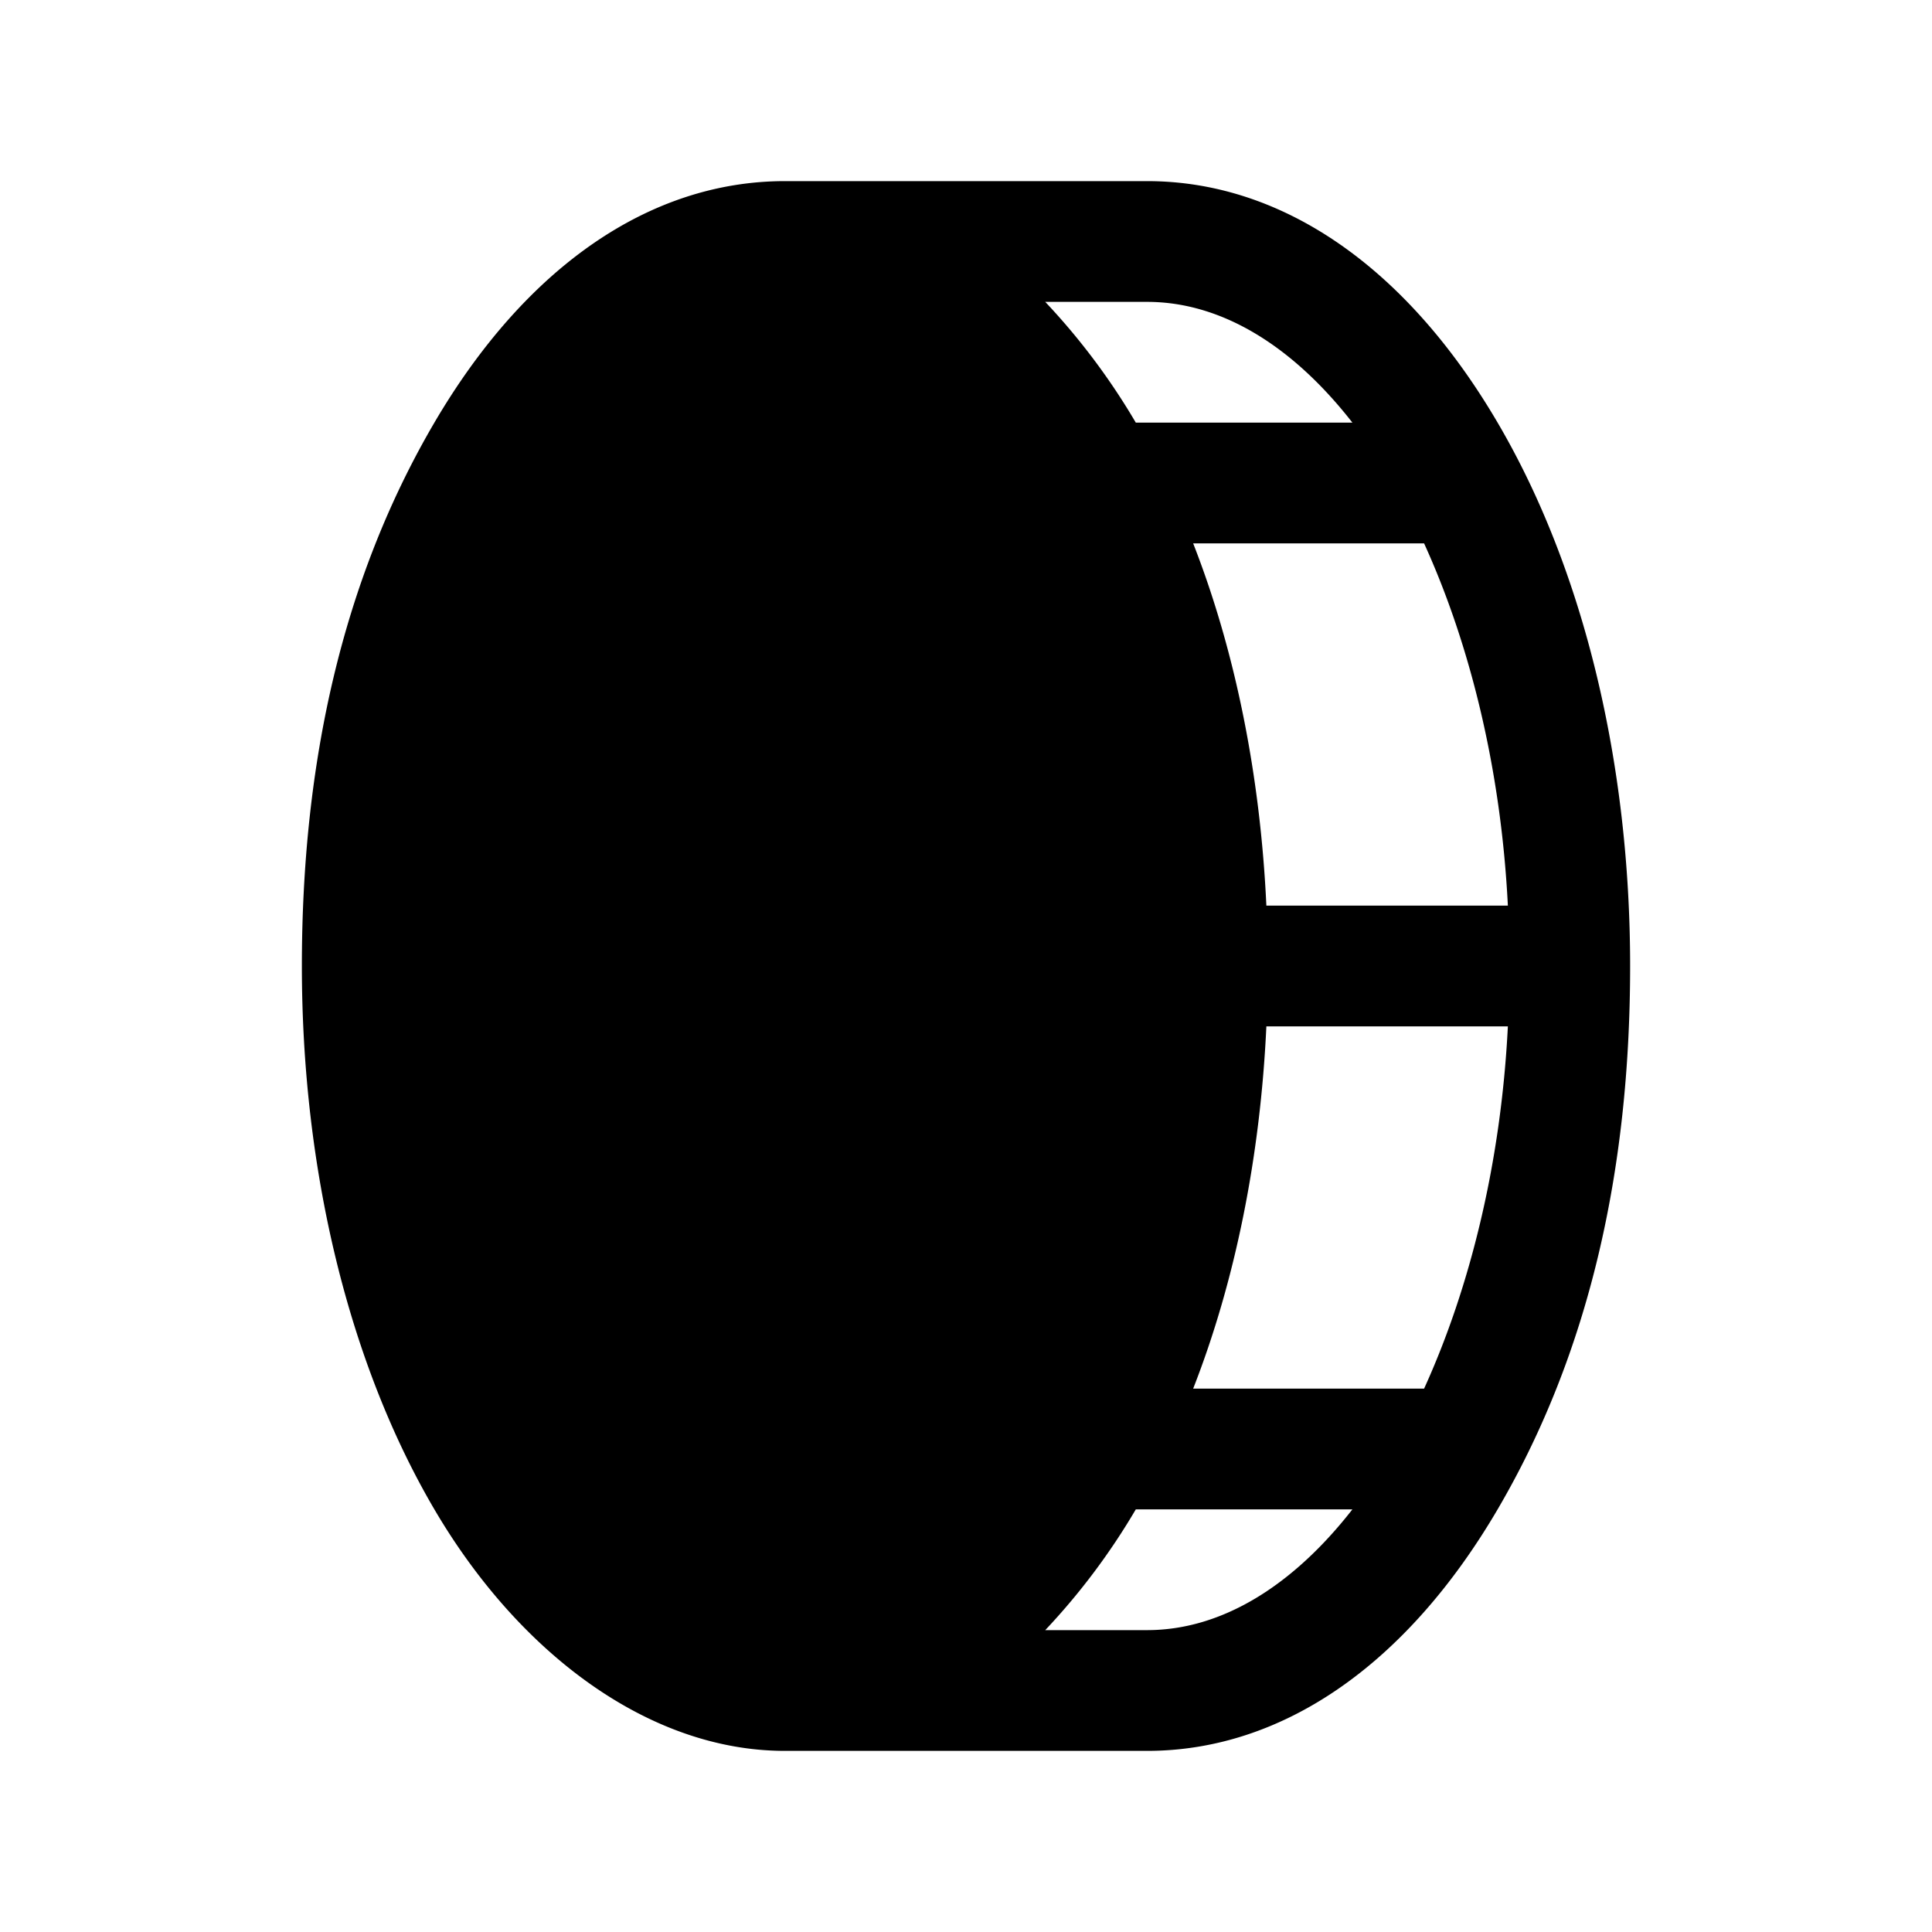 <svg xmlns="http://www.w3.org/2000/svg" viewBox="0 0 256 256" fill="currentColor"><path d="M198.5,56.1C186.4,35.4,169.9,24,152,24H104C86.1,24,69.6,35.4,57.5,56.1S40,101,40,128s6.2,52.6,17.5,71.9S86.1,232,104,232h48c17.9,0,34.4-11.4,46.5-32.1S216,155,216,128,209.8,75.4,198.5,56.1Zm1.3,63.9h-32c-.8-17.2-4.1-33.7-9.7-48h30.6C194.8,85.4,198.9,102,199.8,120ZM179.2,56H150.5a89,89,0,0,0-12-16H152C162,40,171.4,46,179.2,56ZM152,216H138.5a89,89,0,0,0,12-16h28.7C171.4,210,162,216,152,216Zm36.7-32H158.1c5.6-14.3,8.9-30.8,9.7-48h32C198.9,154,194.8,170.6,188.7,184Z"/></svg>